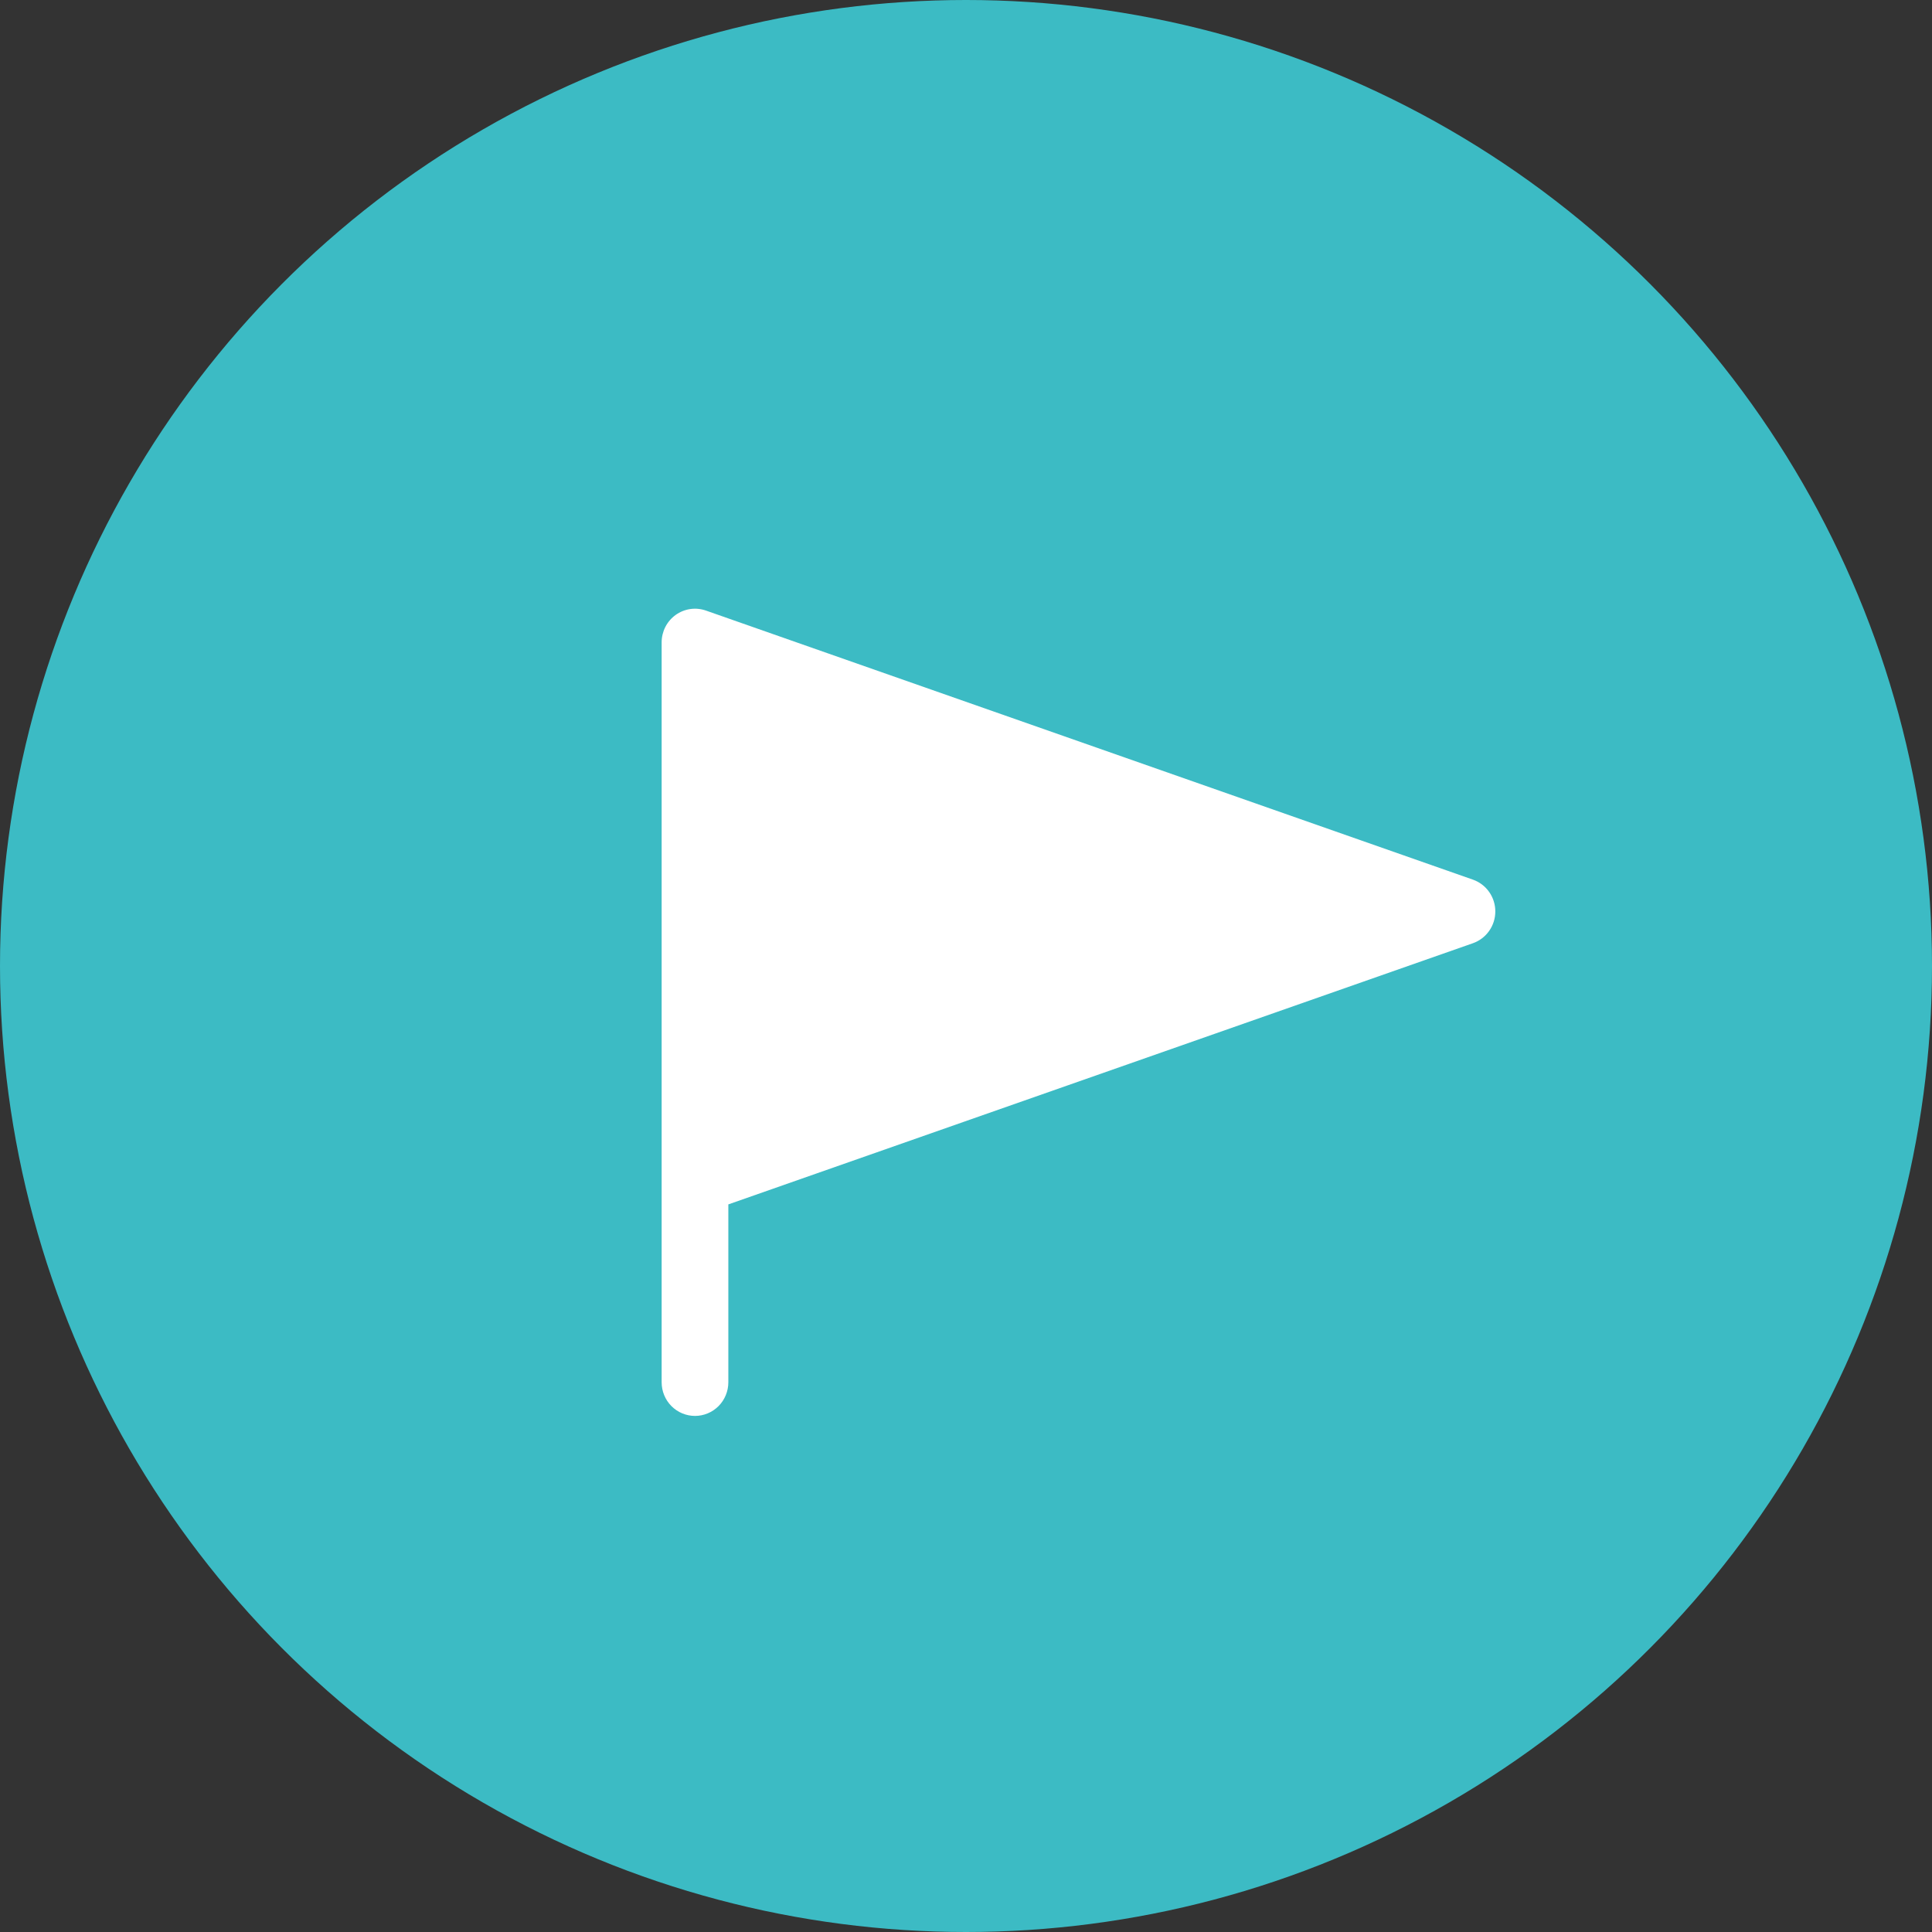 <svg width="146" height="146" viewBox="0 0 146 146" fill="none" xmlns="http://www.w3.org/2000/svg">
<rect x="0" y="0" width="146" height="146" fill="#333333" stroke="none"/>
<circle cx="73" cy="73" r="73" fill="#3CBBC4"/>
<path d="M113 68.876C113 69.404 112.838 69.919 112.534 70.349C112.231 70.78 111.803 71.104 111.308 71.278L55.04 91.016V104.458C55.04 105.132 54.775 105.779 54.302 106.256C53.829 106.732 53.188 107 52.52 107C51.852 107 51.211 106.732 50.738 106.256C50.266 105.779 50 105.132 50 104.458V48.543C50 48.137 50.096 47.737 50.28 47.377C50.465 47.016 50.732 46.706 51.059 46.47C51.387 46.235 51.766 46.083 52.164 46.025C52.562 45.968 52.969 46.008 53.349 46.141L111.308 66.474C111.803 66.648 112.231 66.972 112.534 67.403C112.838 67.833 113 68.348 113 68.876Z" fill="white"/>
</svg>
